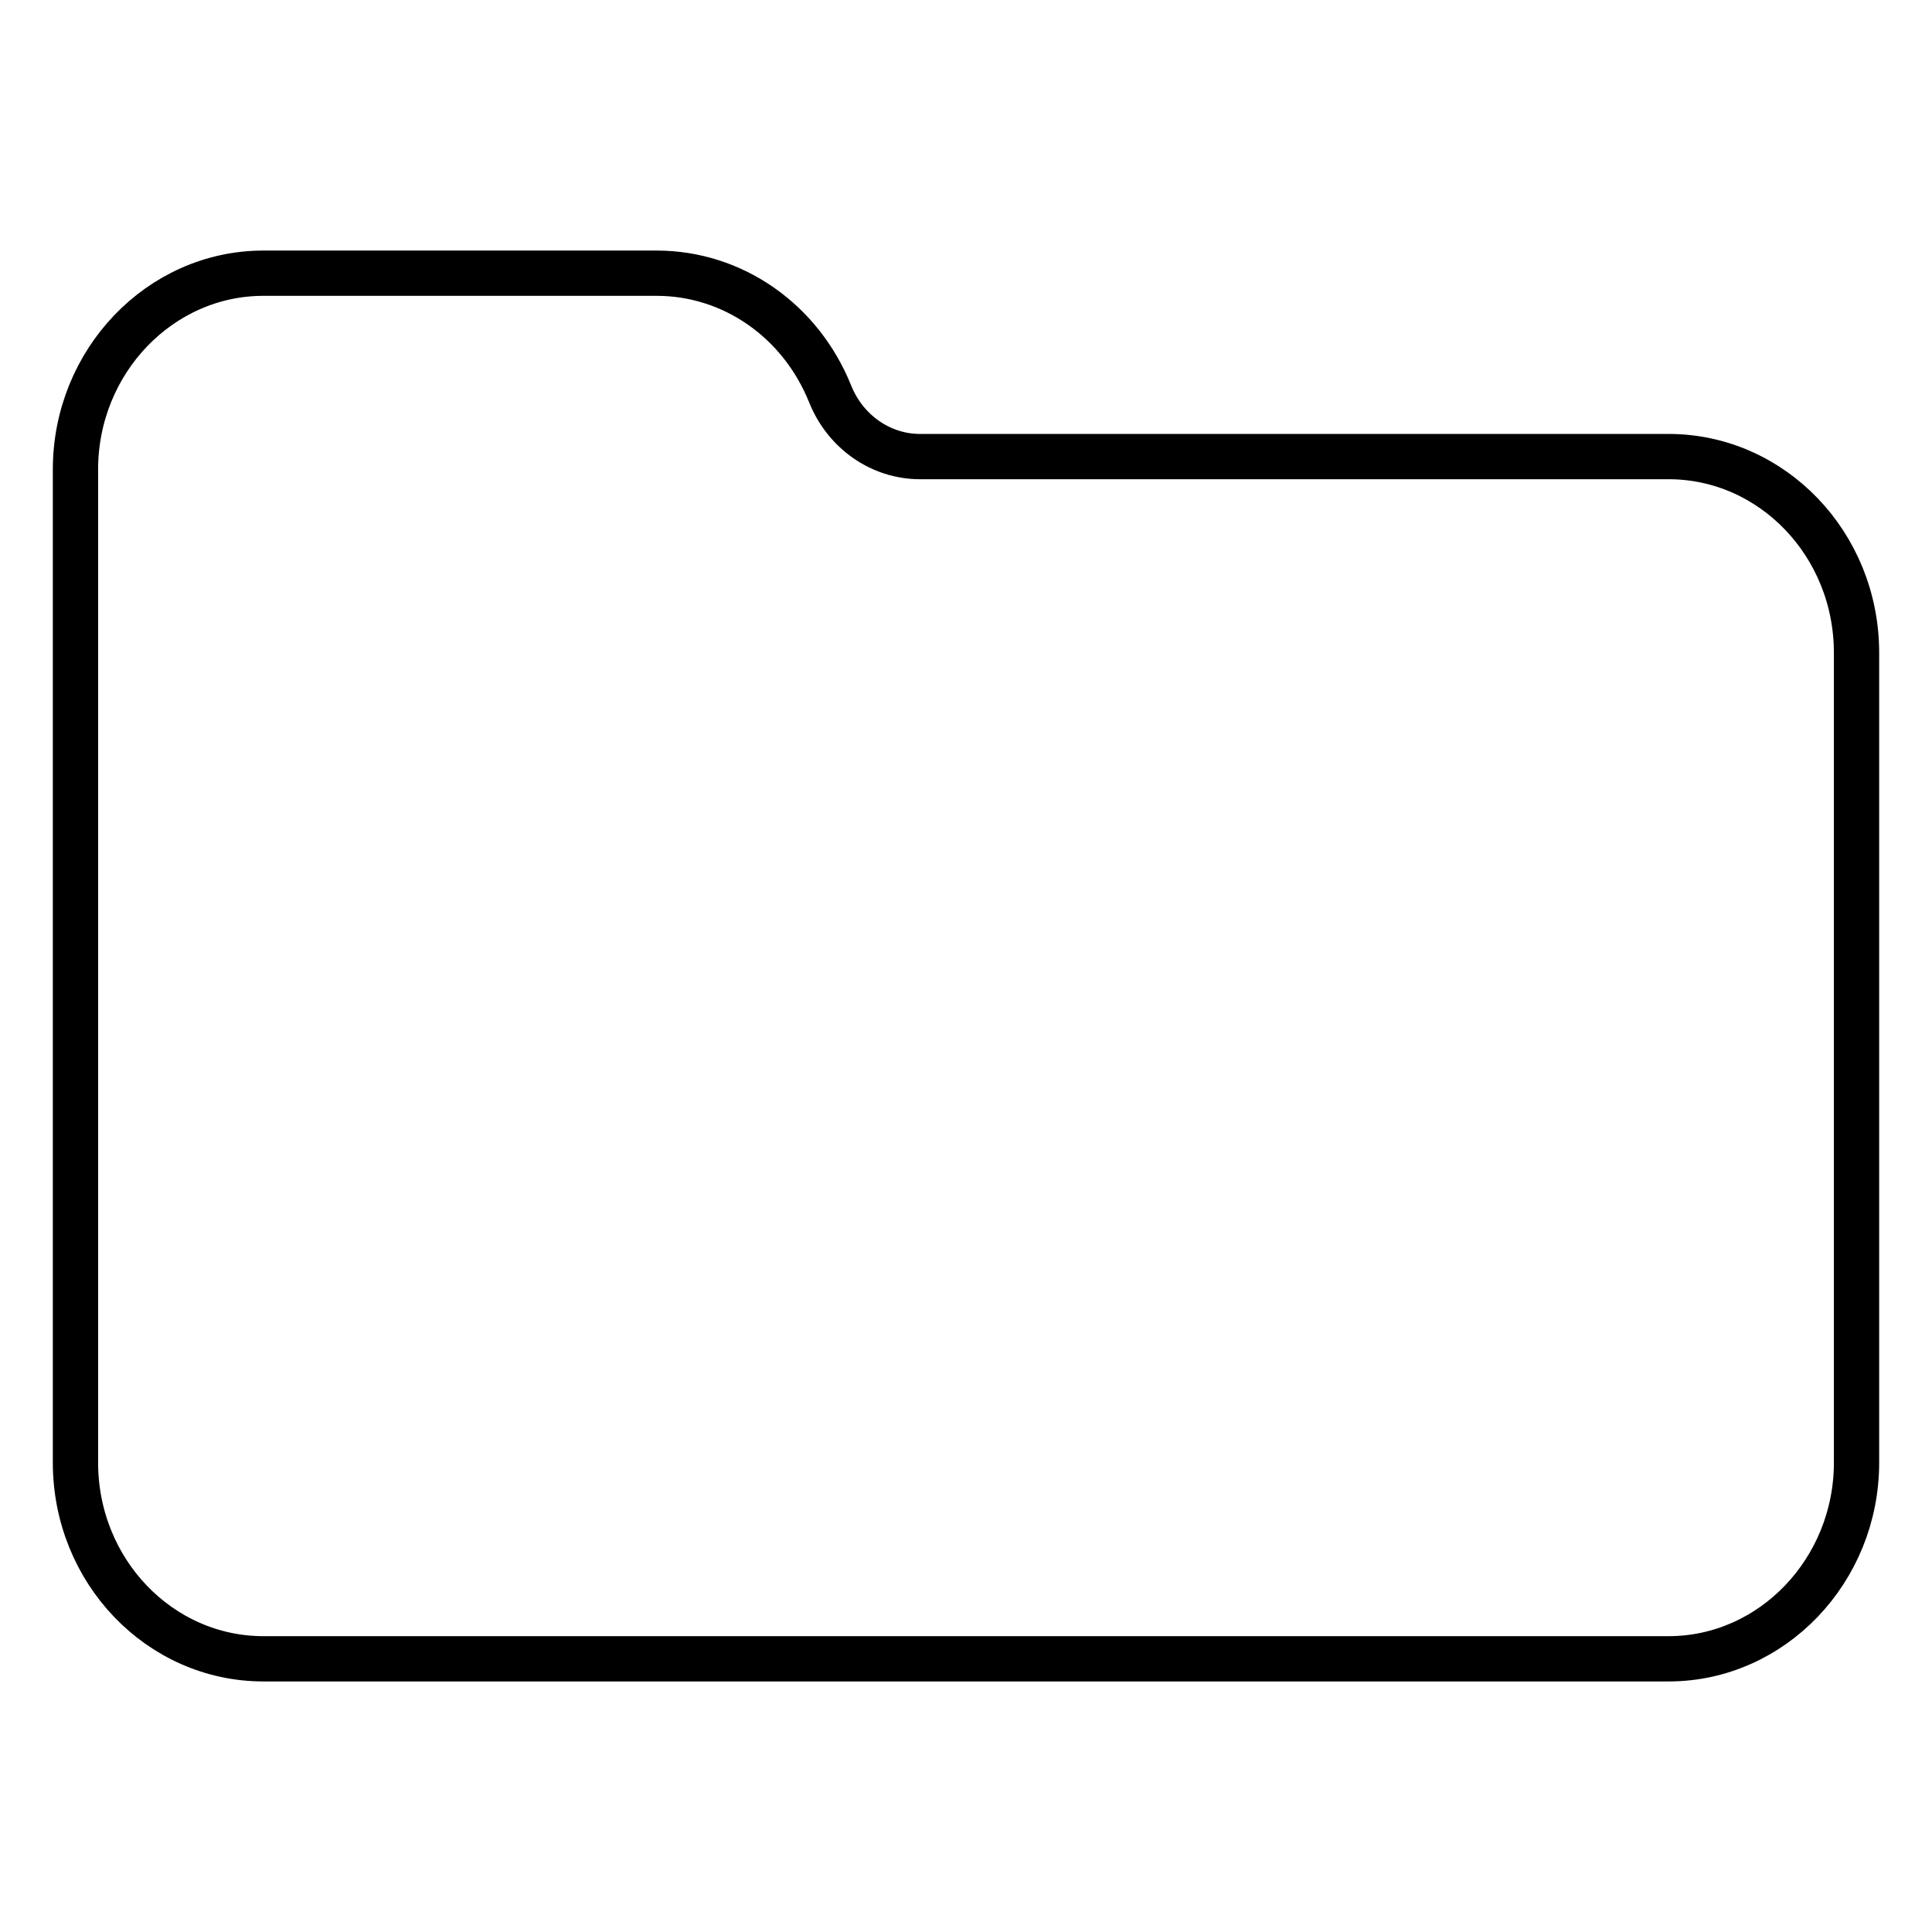 <?xml version="1.0" encoding="utf-8"?>
<!-- Svg Vector Icons : http://www.onlinewebfonts.com/icon -->
<!DOCTYPE svg PUBLIC "-//W3C//DTD SVG 1.1//EN" "http://www.w3.org/Graphics/SVG/1.1/DTD/svg11.dtd">
<svg version="1.1" xmlns="http://www.w3.org/2000/svg" xmlns:xlink="http://www.w3.org/1999/xlink" x="0px" y="0px" viewBox="0 0 256 256" enable-background="new 0 0 256 256" xml:space="preserve">
<g> <path stroke-width="6" fill-opacity="0" stroke="#000000"  d="M221.1,219.8H34.9c-13.7,0-24.9-11.6-24.9-26V62.2c0-14.3,11.2-26,24.9-26H87c10.1,0,19.1,6.3,23,16l0,0 c2,5,6.7,8.3,11.9,8.3h99.2c13.7,0,24.9,11.6,24.9,26v107.3C246,208.1,234.8,219.8,221.1,219.8z"/></g>
</svg>